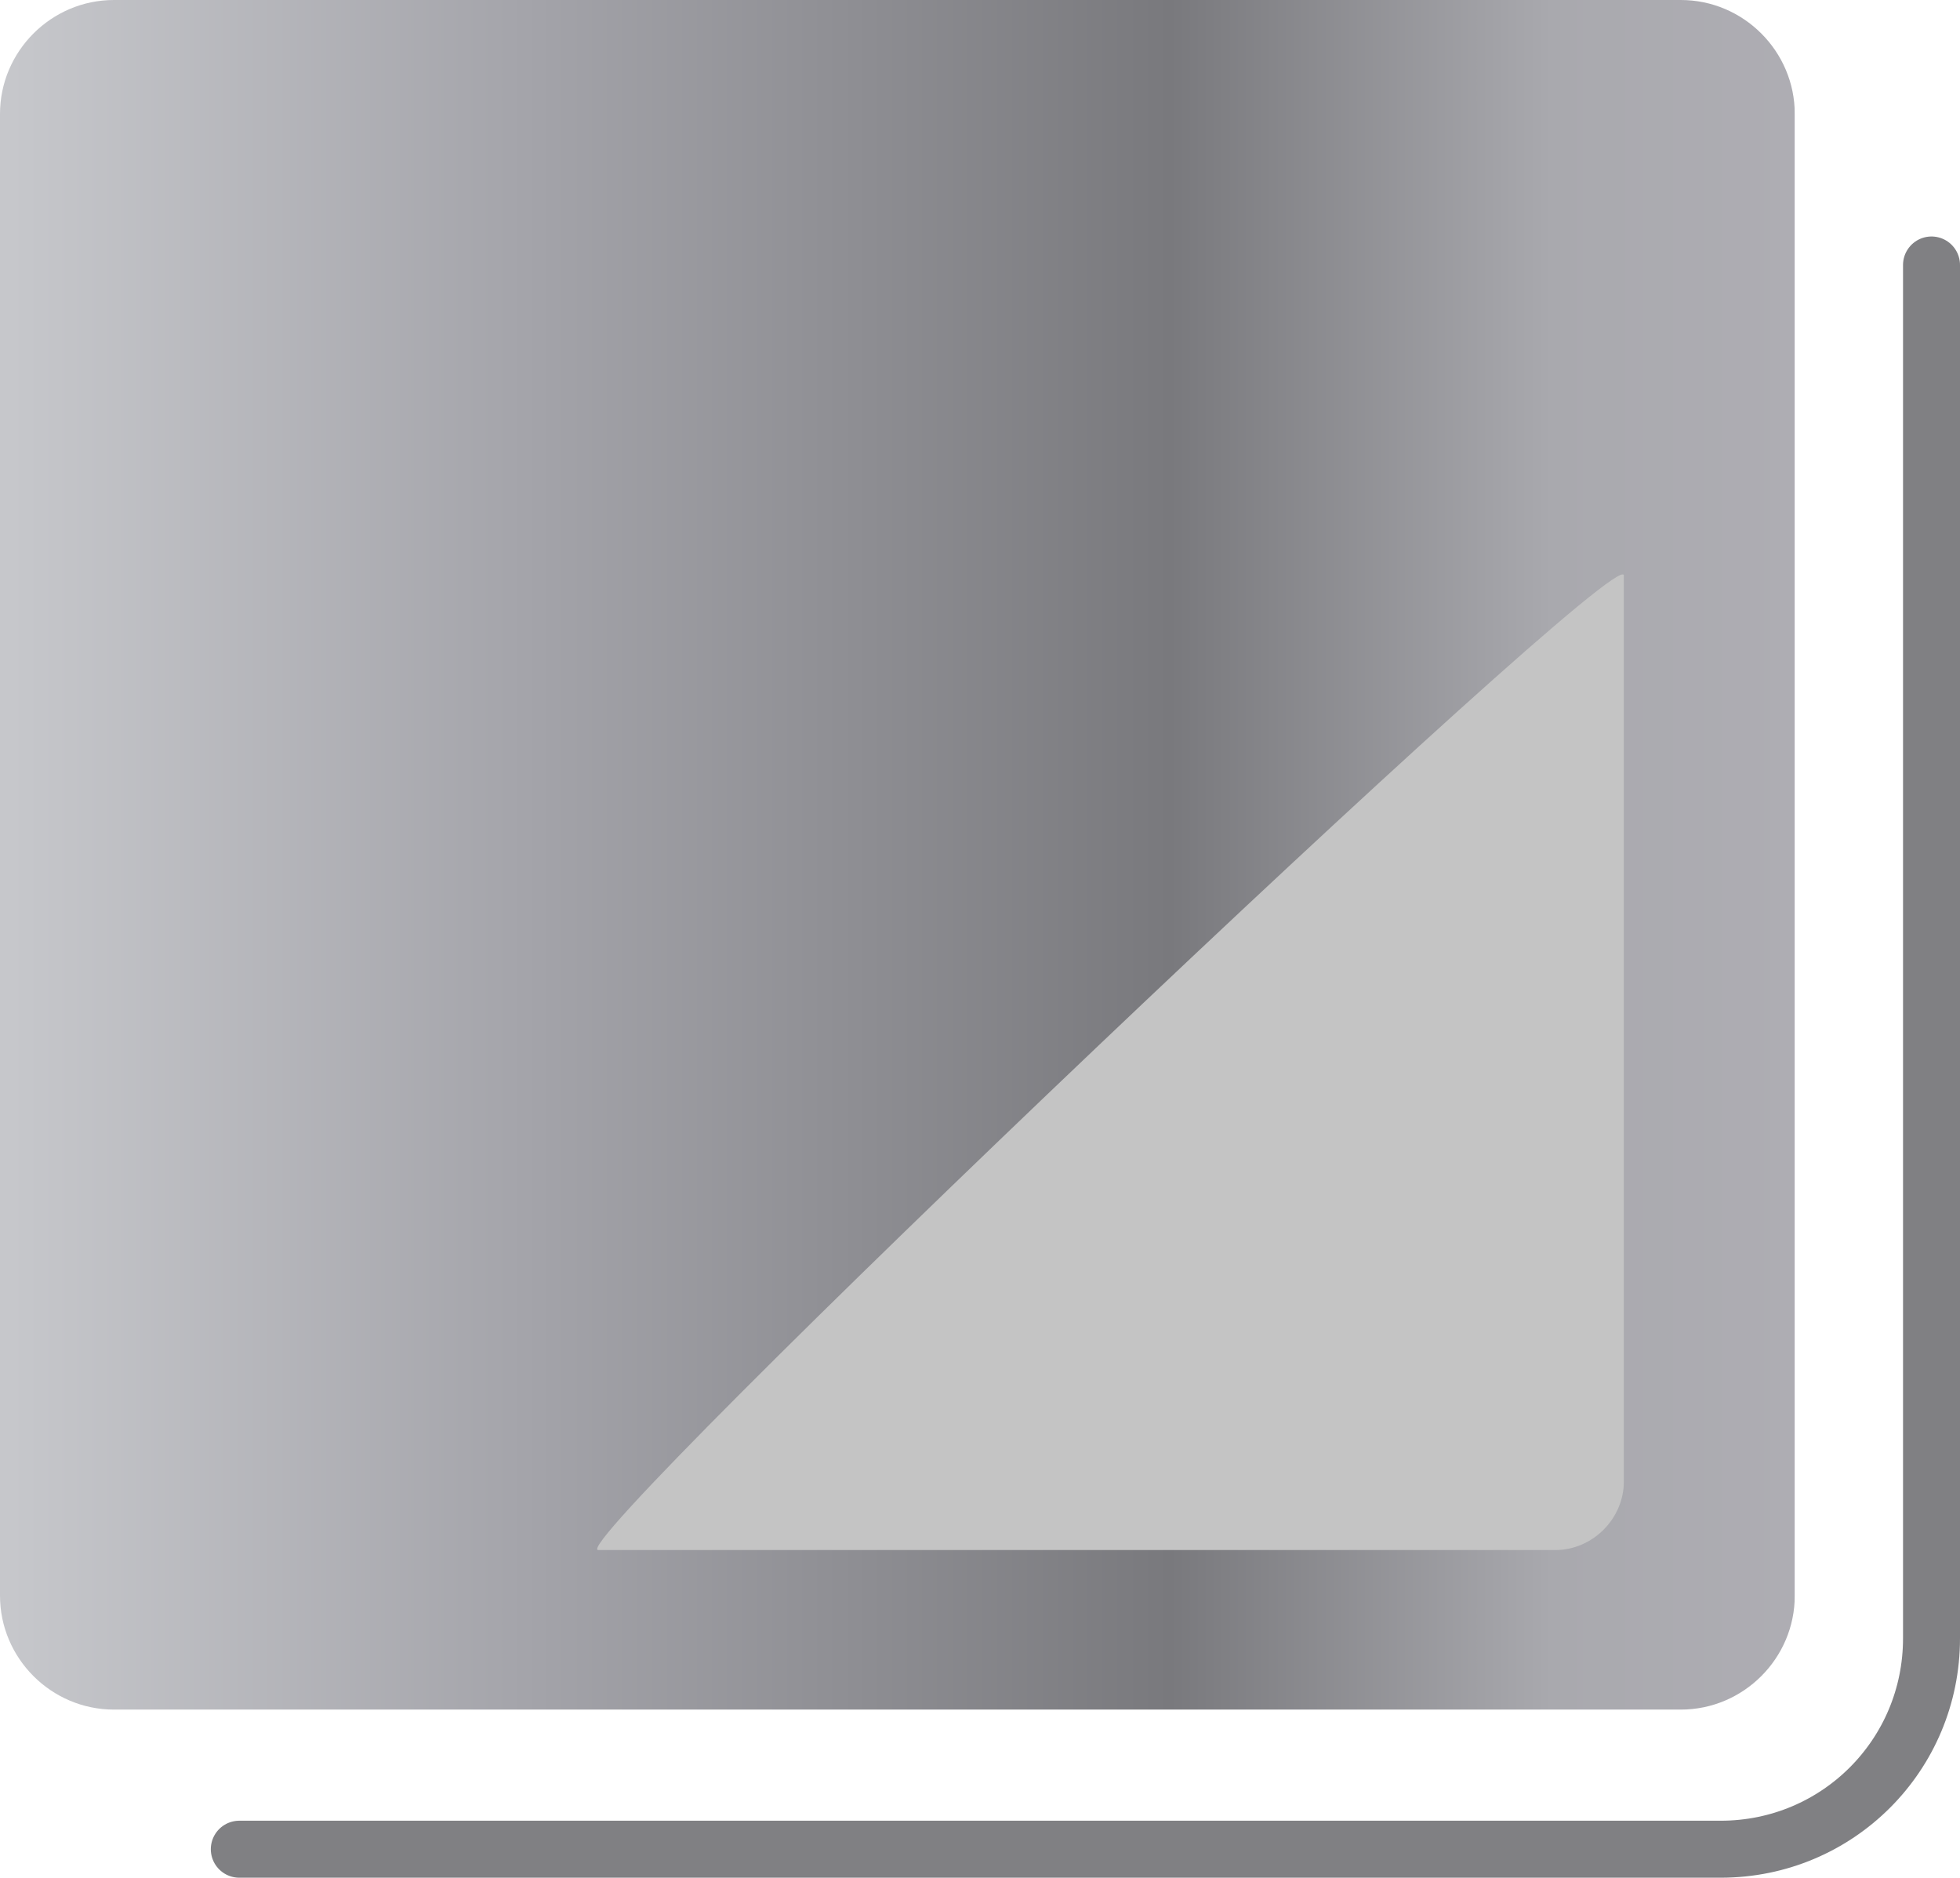 <svg xmlns="http://www.w3.org/2000/svg" xmlns:xlink="http://www.w3.org/1999/xlink" viewBox="0 0 68.8 65.9" style="enable-background:new 0 0 68.8 65.9;"><style>.st0{fill:url(#Path_1691_1_);} .st1{fill:#C4C4C4;} .st2{opacity:0.8;fill:none;stroke:url(#Path_2286_1_);stroke-width:2;stroke-linecap:round;stroke-linejoin:round;stroke-miterlimit:10;enable-background:new ;}</style><g id="Camada_1"><g id="Group_1893" transform="translate(-245 -880)"><linearGradient id="Path_1691_1_" gradientUnits="userSpaceOnUse" x1="245" y1="910" x2="308" y2="910"><stop offset=".006" style="stop-color:#C6C7CB"/><stop offset=".292" style="stop-color:#A4A4AA"/><stop offset=".652" style="stop-color:#79797D"/><stop offset=".865" style="stop-color:#A9A9AE"/><stop offset="1" style="stop-color:#AEADB3"/><stop offset="1" style="stop-color:#CFD2D8"/></linearGradient><path id="Path_1691" class="st0" d="M249 880h55c2.2.0 4 1.8 4 4v52c0 2.2-1.8 4-4 4h-55c-2.2.0-4-1.8-4-4v-52C245 881.8 246.8 880 249 880z"/><path id="Path_1947" class="st1" d="M302 900.2V932c0 1.3-1.1 2.4-2.4 2.4H266C264.6 934.4 302 898.8 302 900.2z"/><linearGradient id="Path_2286_1_" gradientUnits="userSpaceOnUse" x1="310.333" y1="944.375" x2="281.38" y2="915.422"><stop offset="0" style="stop-color:#616164"/><stop offset=".926" style="stop-color:#616164"/></linearGradient><path id="Path_2286" class="st2" d="M312.8 889.3v48.2c0 4.1-3.3 7.4-7.4 7.4h-52"/></g></g><g id="Camada_2"/><g id="Camada_3"/></svg>